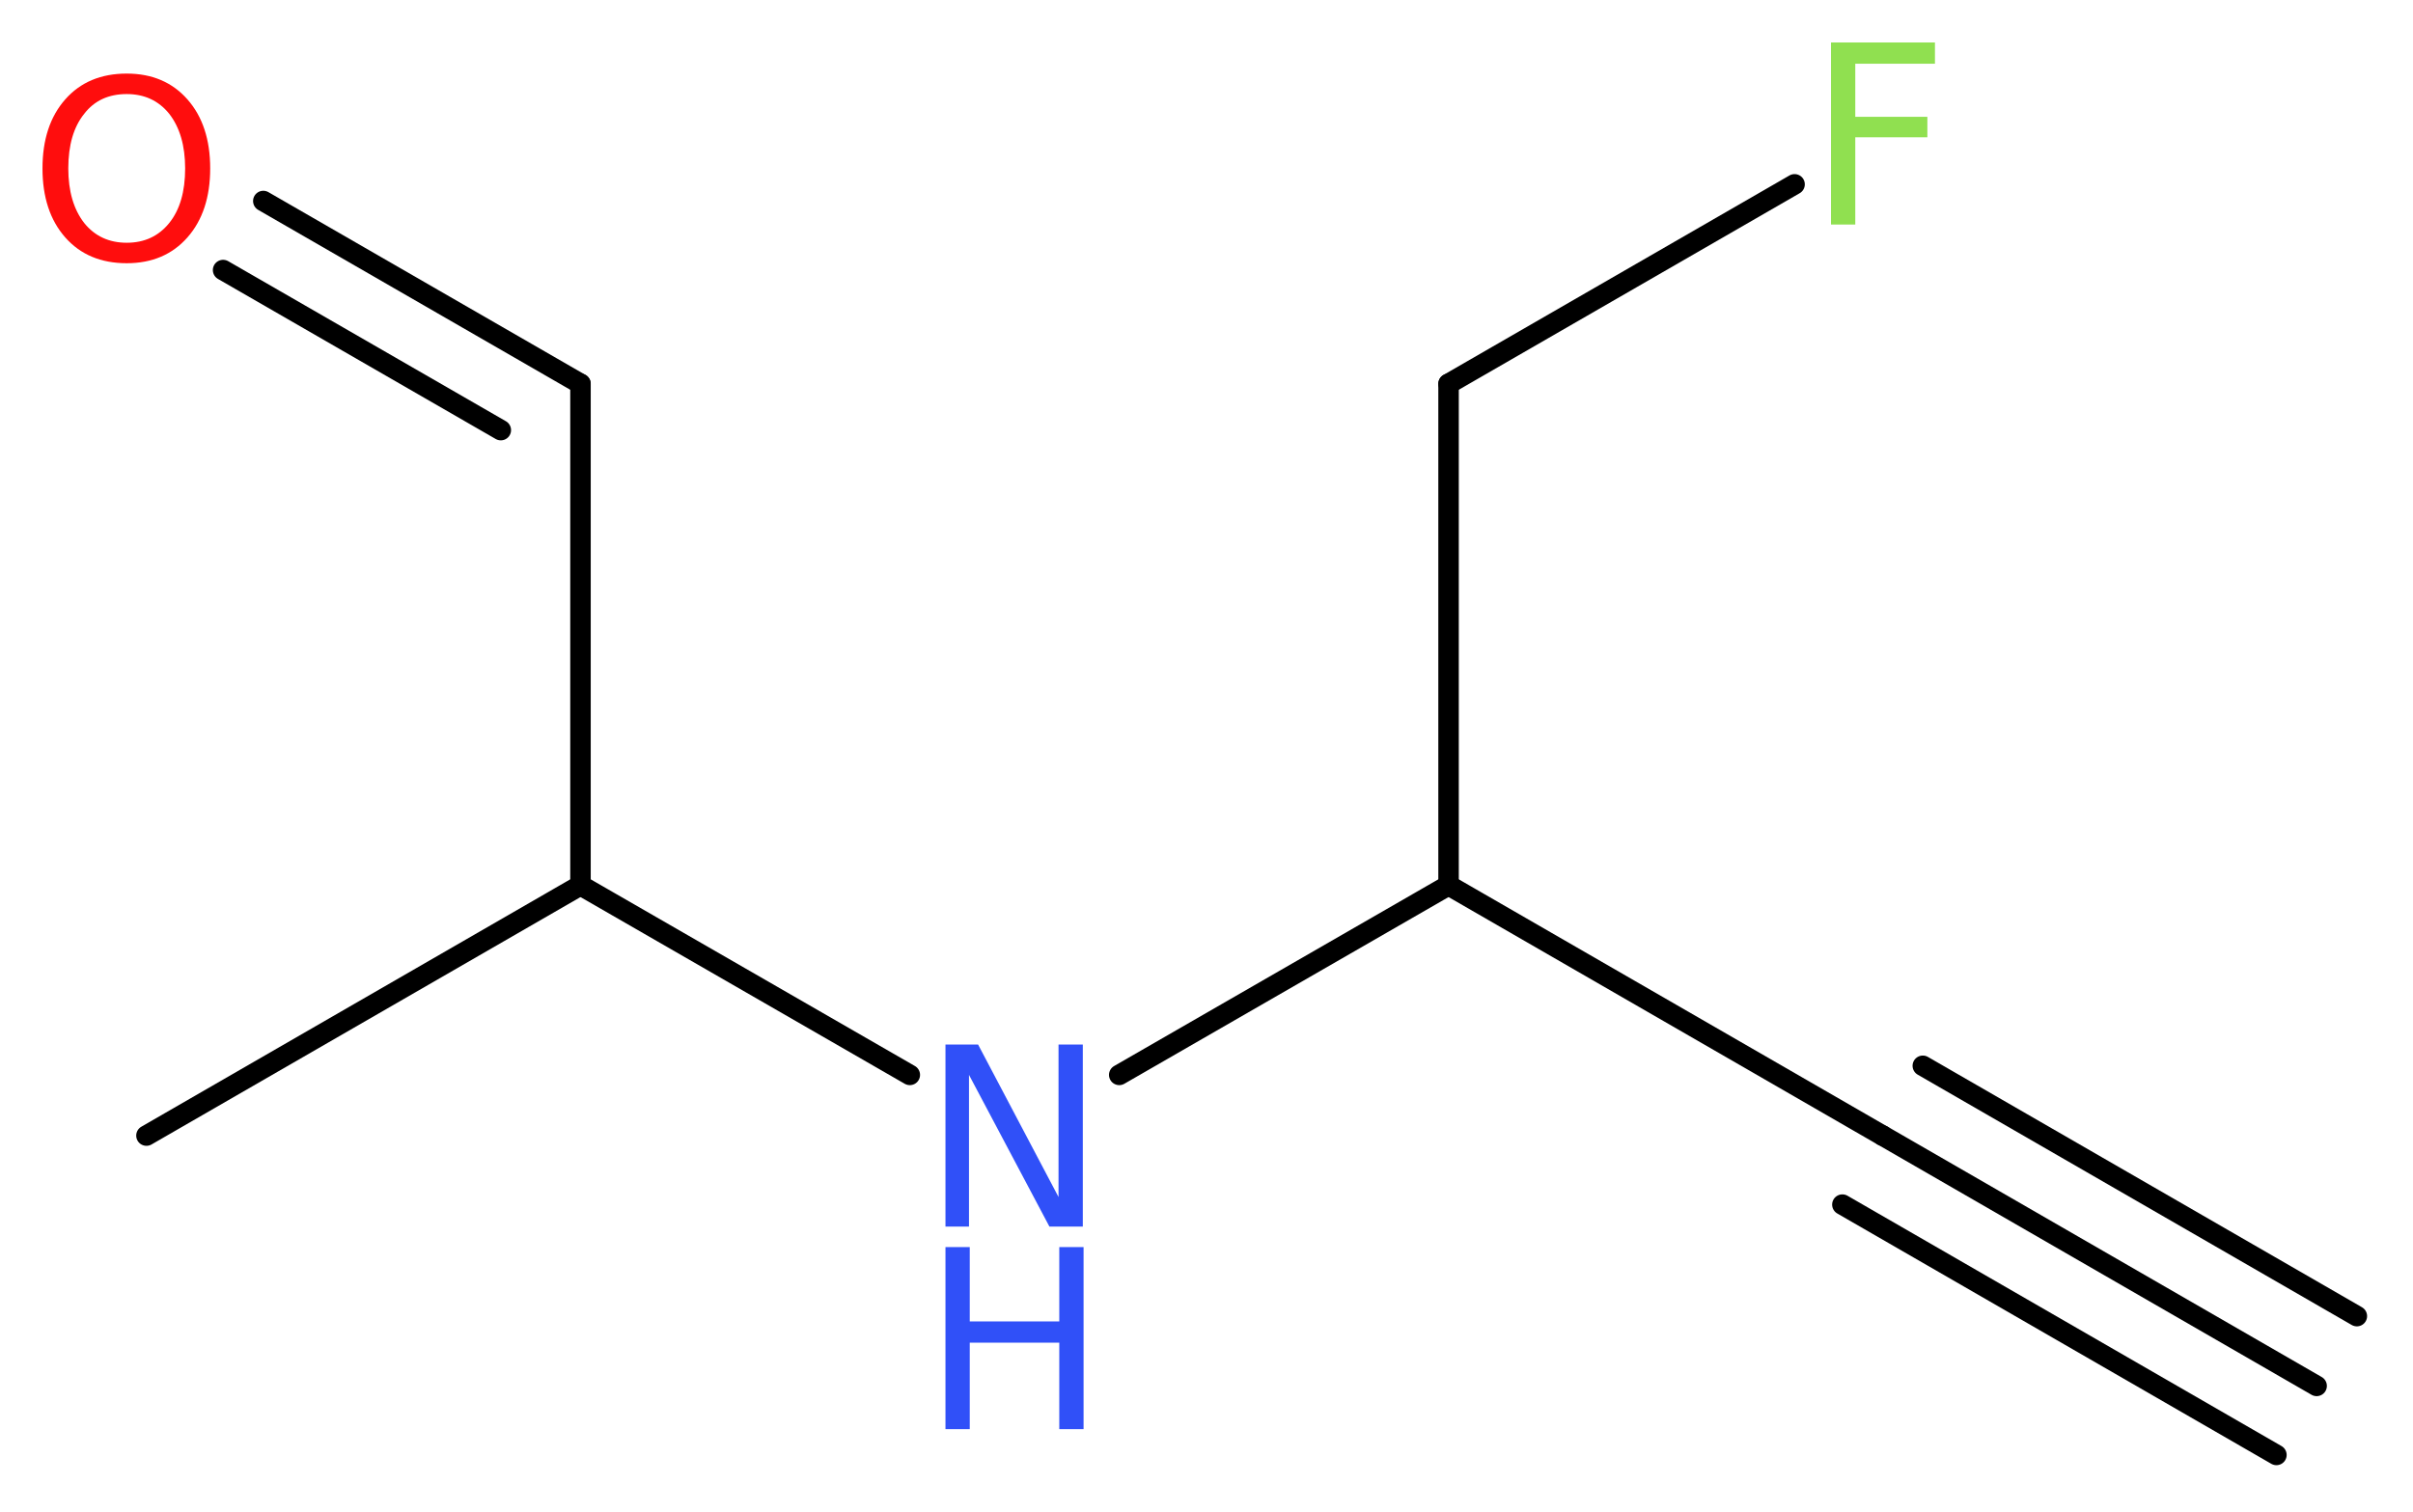 <?xml version='1.0' encoding='UTF-8'?>
<!DOCTYPE svg PUBLIC "-//W3C//DTD SVG 1.1//EN" "http://www.w3.org/Graphics/SVG/1.1/DTD/svg11.dtd">
<svg version='1.2' xmlns='http://www.w3.org/2000/svg' xmlns:xlink='http://www.w3.org/1999/xlink' width='31.8mm' height='19.93mm' viewBox='0 0 31.8 19.93'>
  <desc>Generated by the Chemistry Development Kit (http://github.com/cdk)</desc>
  <g stroke-linecap='round' stroke-linejoin='round' stroke='#000000' stroke-width='.27' fill='#3050F8'>
    <rect x='.0' y='.0' width='32.0' height='20.0' fill='#FFFFFF' stroke='none'/>
    <g id='mol1' class='mol'>
      <g id='mol1bnd1' class='bond'>
        <line x1='30.53' y1='18.27' x2='24.81' y2='14.97'/>
        <line x1='30.0' y1='19.18' x2='24.28' y2='15.88'/>
        <line x1='31.06' y1='17.35' x2='25.34' y2='14.05'/>
      </g>
      <line id='mol1bnd2' class='bond' x1='24.81' y1='14.97' x2='19.09' y2='11.67'/>
      <line id='mol1bnd3' class='bond' x1='19.09' y1='11.67' x2='19.09' y2='5.06'/>
      <line id='mol1bnd4' class='bond' x1='19.09' y1='5.06' x2='23.65' y2='2.43'/>
      <line id='mol1bnd5' class='bond' x1='19.09' y1='11.67' x2='14.75' y2='14.17'/>
      <line id='mol1bnd6' class='bond' x1='11.99' y1='14.17' x2='7.65' y2='11.67'/>
      <line id='mol1bnd7' class='bond' x1='7.65' y1='11.67' x2='1.93' y2='14.97'/>
      <line id='mol1bnd8' class='bond' x1='7.65' y1='11.67' x2='7.65' y2='5.06'/>
      <g id='mol1bnd9' class='bond'>
        <line x1='7.65' y1='5.06' x2='3.47' y2='2.65'/>
        <line x1='6.6' y1='5.67' x2='2.94' y2='3.56'/>
      </g>
      <path id='mol1atm5' class='atom' d='M24.12 .56h1.38v.28h-1.05v.7h.95v.27h-.95v1.15h-.32v-2.4z' stroke='none' fill='#90E050'/>
      <g id='mol1atm6' class='atom'>
        <path d='M12.46 13.77h.43l1.06 2.01v-2.01h.32v2.4h-.44l-1.06 -2.0v2.0h-.31v-2.4z' stroke='none'/>
        <path d='M12.46 16.44h.32v.98h1.18v-.98h.32v2.4h-.32v-1.14h-1.18v1.14h-.32v-2.4z' stroke='none'/>
      </g>
      <path id='mol1atm10' class='atom' d='M1.67 1.24q-.36 .0 -.56 .26q-.21 .26 -.21 .72q.0 .45 .21 .72q.21 .26 .56 .26q.35 .0 .56 -.26q.21 -.26 .21 -.72q.0 -.45 -.21 -.72q-.21 -.26 -.56 -.26zM1.67 .97q.5 .0 .8 .34q.3 .34 .3 .91q.0 .57 -.3 .91q-.3 .34 -.8 .34q-.51 .0 -.81 -.34q-.3 -.34 -.3 -.91q.0 -.57 .3 -.91q.3 -.34 .81 -.34z' stroke='none' fill='#FF0D0D'/>
    </g>
  </g>
</svg>
